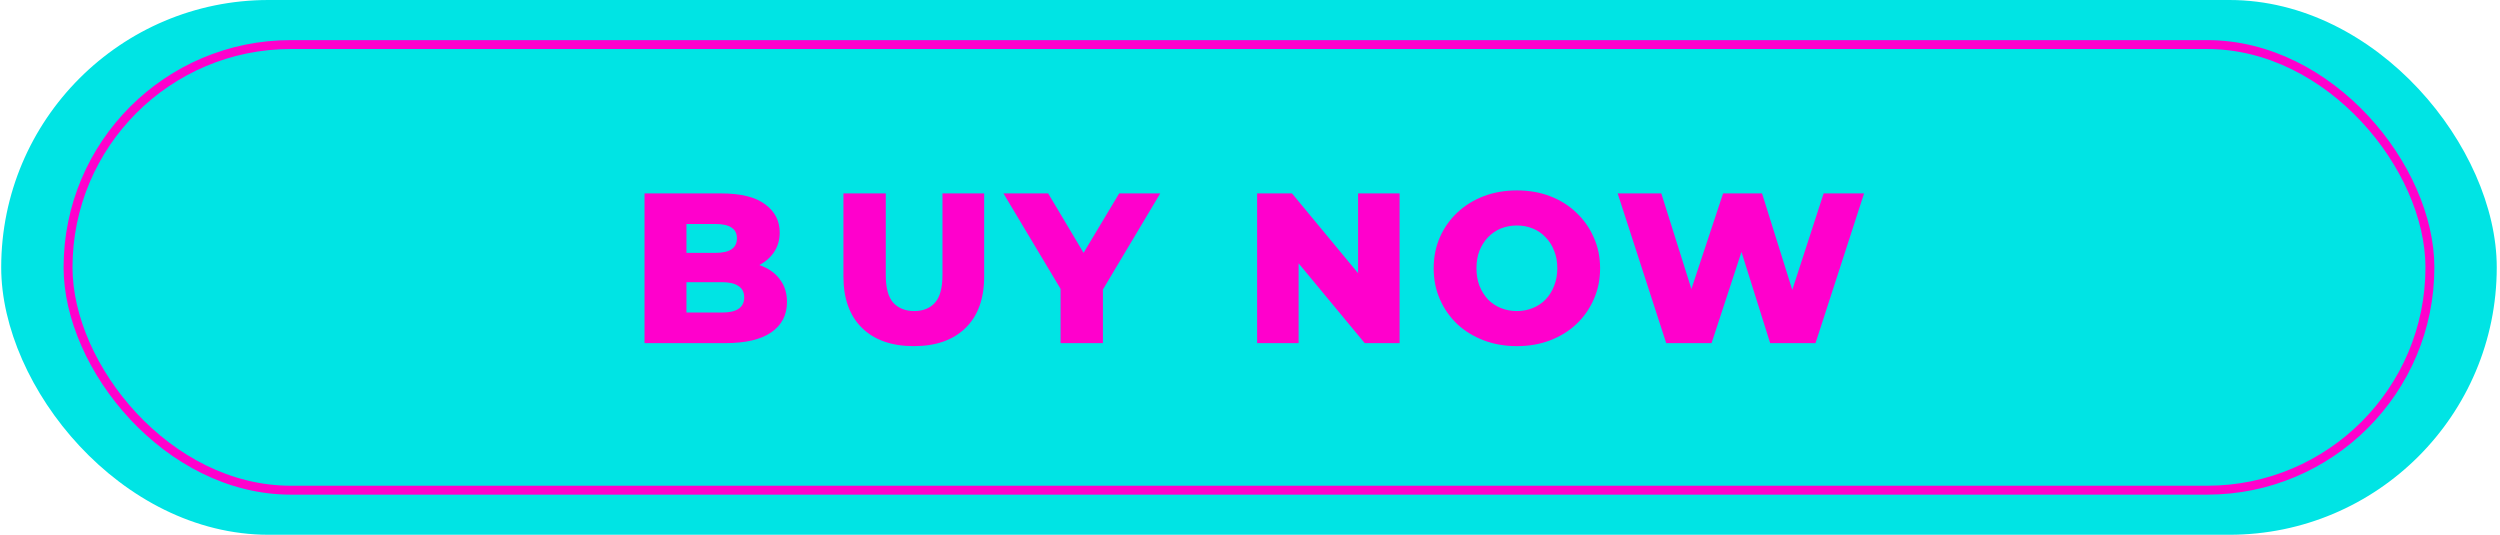 <svg width="561" height="120" viewBox="0 0 561 120" fill="none" xmlns="http://www.w3.org/2000/svg">
<rect x="0.271" width="560" height="120" rx="60" fill="#00E4E4"/>
<rect x="15.271" y="10" width="530" height="100" rx="50" stroke="#FF00CC" stroke-width="2"/>
<path d="M144.631 77V43.4H161.815C166.231 43.4 169.527 44.216 171.703 45.848C173.879 47.448 174.967 49.56 174.967 52.184C174.967 53.912 174.503 55.432 173.575 56.744C172.679 58.024 171.399 59.048 169.735 59.816C168.103 60.552 166.151 60.92 163.879 60.92L164.839 58.616C167.207 58.616 169.271 58.984 171.031 59.72C172.791 60.424 174.151 61.464 175.111 62.84C176.103 64.184 176.599 65.832 176.599 67.784C176.599 70.696 175.415 72.968 173.047 74.6C170.711 76.2 167.287 77 162.775 77H144.631ZM154.039 70.136H162.007C163.639 70.136 164.871 69.864 165.703 69.32C166.567 68.744 166.999 67.88 166.999 66.728C166.999 65.576 166.567 64.728 165.703 64.184C164.871 63.608 163.639 63.32 162.007 63.32H153.367V56.744H160.567C162.167 56.744 163.367 56.472 164.167 55.928C164.967 55.384 165.367 54.568 165.367 53.48C165.367 52.392 164.967 51.592 164.167 51.08C163.367 50.536 162.167 50.264 160.567 50.264H154.039V70.136ZM205.056 77.672C200.096 77.672 196.224 76.312 193.44 73.592C190.656 70.872 189.264 67.016 189.264 62.024V43.4H198.768V61.736C198.768 64.616 199.328 66.68 200.448 67.928C201.6 69.176 203.168 69.8 205.152 69.8C207.136 69.8 208.688 69.176 209.808 67.928C210.928 66.68 211.488 64.616 211.488 61.736V43.4H220.848V62.024C220.848 67.016 219.456 70.872 216.672 73.592C213.888 76.312 210.016 77.672 205.056 77.672ZM237.99 77V62.792L240.198 68.504L225.174 43.4H235.206L246.054 61.592H240.246L251.142 43.4H260.358L245.382 68.504L247.494 62.792V77H237.99ZM282.098 77V43.4H289.922L308.45 65.768H304.754V43.4H314.066V77H306.242L287.714 54.632H291.41V77H282.098ZM340.391 77.672C337.703 77.672 335.223 77.24 332.951 76.376C330.679 75.512 328.695 74.296 326.999 72.728C325.335 71.128 324.039 69.272 323.111 67.16C322.183 65.048 321.719 62.728 321.719 60.2C321.719 57.672 322.183 55.352 323.111 53.24C324.039 51.128 325.335 49.288 326.999 47.72C328.695 46.12 330.679 44.888 332.951 44.024C335.223 43.16 337.703 42.728 340.391 42.728C343.111 42.728 345.591 43.16 347.831 44.024C350.103 44.888 352.071 46.12 353.735 47.72C355.399 49.288 356.695 51.128 357.623 53.24C358.583 55.352 359.063 57.672 359.063 60.2C359.063 62.728 358.583 65.064 357.623 67.208C356.695 69.32 355.399 71.16 353.735 72.728C352.071 74.296 350.103 75.512 347.831 76.376C345.591 77.24 343.111 77.672 340.391 77.672ZM340.391 69.8C341.671 69.8 342.855 69.576 343.943 69.128C345.063 68.68 346.023 68.04 346.823 67.208C347.655 66.344 348.295 65.32 348.743 64.136C349.223 62.952 349.463 61.64 349.463 60.2C349.463 58.728 349.223 57.416 348.743 56.264C348.295 55.08 347.655 54.072 346.823 53.24C346.023 52.376 345.063 51.72 343.943 51.272C342.855 50.824 341.671 50.6 340.391 50.6C339.111 50.6 337.911 50.824 336.791 51.272C335.703 51.72 334.743 52.376 333.911 53.24C333.111 54.072 332.471 55.08 331.991 56.264C331.543 57.416 331.319 58.728 331.319 60.2C331.319 61.64 331.543 62.952 331.991 64.136C332.471 65.32 333.111 66.344 333.911 67.208C334.743 68.04 335.703 68.68 336.791 69.128C337.911 69.576 339.111 69.8 340.391 69.8ZM373.897 77L363.001 43.4H372.793L381.961 72.488H377.017L386.665 43.4H395.401L404.521 72.488H399.769L409.225 43.4H418.297L407.401 77H397.225L389.449 52.28H392.185L384.073 77H373.897Z" fill="#FF00CC"/>
</svg>
